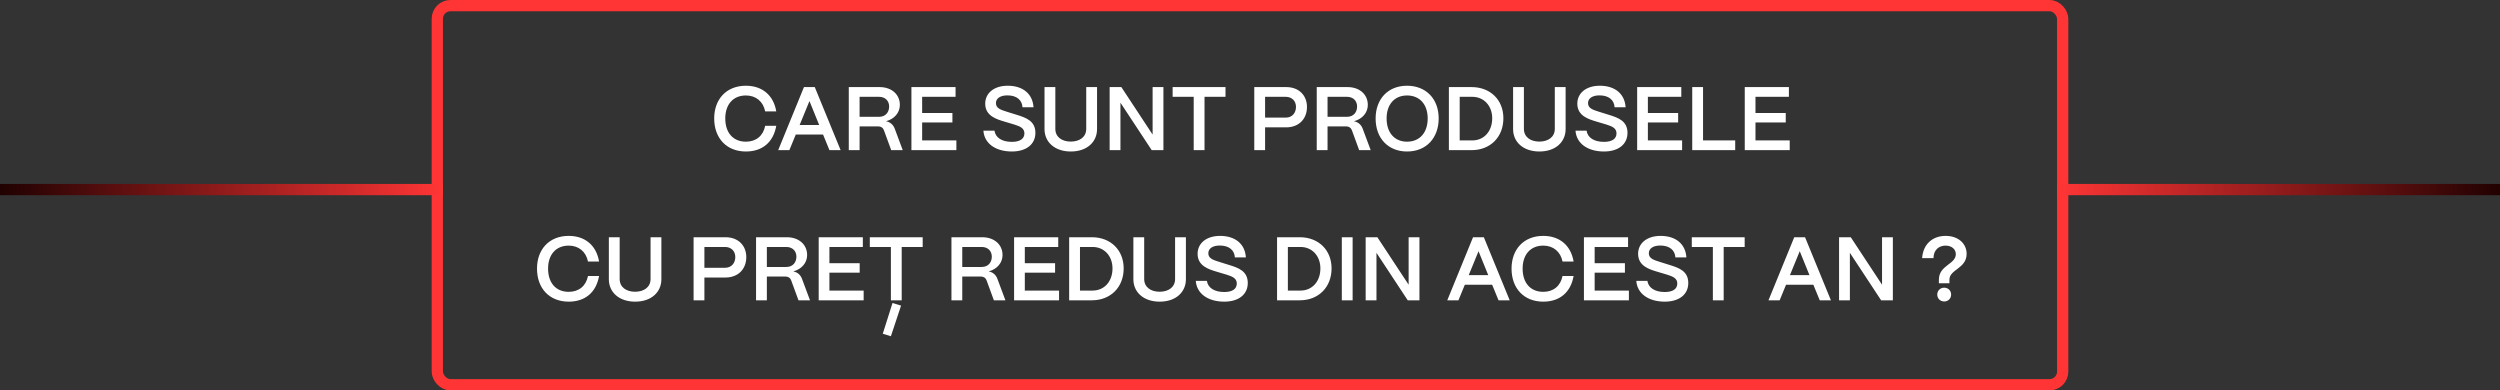 <?xml version="1.0" encoding="UTF-8"?> <svg xmlns="http://www.w3.org/2000/svg" width="666" height="104" viewBox="0 0 666 104" fill="none"><rect x="0" y="0" width="666" height="104" fill="#333333" stroke="none"/><rect x="116.5" y="1.5" width="433" height="101" rx="3.5" stroke="#FF3535" stroke-width="3"></rect><line x1="548" y1="50.5" x2="666" y2="50.5" stroke="url(#paint0_linear_3074_840)" stroke-width="3"></line><line y1="50.5" x2="118" y2="50.5" stroke="url(#paint1_linear_3074_840)" stroke-width="3"></line><path d="M198.709 40.36C193.549 40.36 190.261 36.808 190.261 31.552C190.261 26.464 193.477 22.84 198.709 22.84C203.077 22.84 206.077 25.384 206.797 29.68H203.845C203.317 27.04 201.373 25.432 198.709 25.432C195.325 25.432 193.213 27.808 193.213 31.552C193.213 35.392 195.325 37.744 198.709 37.744C201.421 37.744 203.317 36.184 203.845 33.52H206.797C206.029 37.888 203.101 40.36 198.709 40.36ZM210.287 40H207.311L214.175 23.2H217.055L223.943 40H220.967L219.263 35.848H211.991L210.287 40ZM215.639 26.92L213.023 33.304H218.231L215.639 26.92ZM228.995 40H226.115V23.2H234.323C237.515 23.2 239.723 25.144 239.723 27.952C239.723 30.016 238.259 31.72 236.027 32.296C237.131 32.512 237.923 33.184 238.331 34.216L240.491 40H237.419L235.475 34.696C235.235 34.024 234.683 33.664 233.915 33.664H228.995V40ZM228.995 25.792V31.12H234.179C235.955 31.12 236.867 29.848 236.867 28.384C236.867 26.848 235.811 25.792 234.179 25.792H228.995ZM254.779 40H242.803V23.2H254.563V25.792H245.659V30.112H253.723V32.632H245.659V37.408H254.779V40ZM269.565 40.36C265.149 40.36 262.197 38.152 261.981 34.816H264.933C265.197 36.64 266.877 37.792 269.565 37.792C271.749 37.792 272.901 36.952 272.901 35.536C272.901 34.216 271.869 33.688 270.237 33.184L267.501 32.368C265.533 31.768 262.461 30.904 262.461 27.616C262.461 24.856 264.741 22.84 268.461 22.84C272.517 22.84 275.109 25.024 275.325 28.576H272.397C272.277 26.68 270.885 25.408 268.365 25.408C266.517 25.408 265.317 26.176 265.317 27.472C265.317 28.936 266.781 29.296 268.413 29.824L270.957 30.616C273.333 31.36 275.829 32.224 275.829 35.392C275.829 38.44 273.405 40.36 269.565 40.36ZM285.268 40.36C280.948 40.36 278.26 37.816 278.26 34.408V23.2H281.14V34.336C281.14 36.496 282.892 37.72 285.244 37.72C287.62 37.72 289.372 36.496 289.372 34.336V23.2H292.252V34.408C292.252 37.768 289.636 40.36 285.268 40.36ZM298.487 40H295.607V23.2H298.727L307.055 35.848V23.2H309.935V40H306.815L298.487 27.352V40ZM320.883 40H318.003V25.792H312.387V23.2H326.475V25.792H320.883V40ZM337.019 40H334.139V23.2H342.659C346.091 23.2 348.179 25.48 348.179 28.48C348.179 31.864 345.827 33.928 342.659 33.928H337.019V40ZM337.019 25.792V31.336H342.515C344.315 31.336 345.251 29.992 345.251 28.48C345.251 26.896 344.171 25.792 342.515 25.792H337.019ZM353.659 40H350.779V23.2H358.987C362.179 23.2 364.387 25.144 364.387 27.952C364.387 30.016 362.923 31.72 360.691 32.296C361.795 32.512 362.587 33.184 362.995 34.216L365.155 40H362.083L360.139 34.696C359.899 34.024 359.347 33.664 358.579 33.664H353.659V40ZM353.659 25.792V31.12H358.843C360.619 31.12 361.531 29.848 361.531 28.384C361.531 26.848 360.475 25.792 358.843 25.792H353.659ZM374.84 40.36C369.872 40.36 366.464 36.904 366.464 31.552C366.464 26.464 369.68 22.84 374.84 22.84C379.832 22.84 383.264 26.272 383.264 31.552C383.264 36.688 380.024 40.36 374.84 40.36ZM374.84 37.744C378.2 37.744 380.336 35.344 380.336 31.552C380.336 27.808 378.2 25.432 374.84 25.432C371.504 25.432 369.392 27.808 369.392 31.552C369.392 35.344 371.504 37.744 374.84 37.744ZM392.03 40H385.982V23.2H392.03C397.022 23.2 400.502 26.608 400.502 31.504C400.502 36.52 397.022 40 392.03 40ZM388.862 25.792V37.408H392.222C395.342 37.408 397.526 34.984 397.526 31.504C397.526 28.216 395.342 25.792 392.222 25.792H388.862ZM410.096 40.36C405.776 40.36 403.088 37.816 403.088 34.408V23.2H405.968V34.336C405.968 36.496 407.72 37.72 410.072 37.72C412.448 37.72 414.2 36.496 414.2 34.336V23.2H417.08V34.408C417.08 37.768 414.464 40.36 410.096 40.36ZM427.3 40.36C422.884 40.36 419.932 38.152 419.716 34.816H422.668C422.932 36.64 424.612 37.792 427.3 37.792C429.484 37.792 430.636 36.952 430.636 35.536C430.636 34.216 429.604 33.688 427.972 33.184L425.236 32.368C423.268 31.768 420.196 30.904 420.196 27.616C420.196 24.856 422.476 22.84 426.196 22.84C430.252 22.84 432.844 25.024 433.06 28.576H430.132C430.012 26.68 428.62 25.408 426.1 25.408C424.252 25.408 423.052 26.176 423.052 27.472C423.052 28.936 424.516 29.296 426.148 29.824L428.692 30.616C431.068 31.36 433.564 32.224 433.564 35.392C433.564 38.44 431.14 40.36 427.3 40.36ZM448.115 40H436.139V23.2H447.899V25.792H438.995V30.112H447.059V32.632H438.995V37.408H448.115V40ZM462.259 40H450.811V23.2H453.691V37.408H462.259V40ZM476.779 40H464.803V23.2H476.563V25.792H467.659V30.112H475.723V32.632H467.659V37.408H476.779V40ZM151.506 80.36C146.346 80.36 143.058 76.808 143.058 71.552C143.058 66.464 146.274 62.84 151.506 62.84C155.874 62.84 158.874 65.384 159.594 69.68H156.642C156.114 67.04 154.17 65.432 151.506 65.432C148.122 65.432 146.01 67.808 146.01 71.552C146.01 75.392 148.122 77.744 151.506 77.744C154.218 77.744 156.114 76.184 156.642 73.52H159.594C158.826 77.888 155.898 80.36 151.506 80.36ZM169.206 80.36C164.886 80.36 162.198 77.816 162.198 74.408V63.2H165.078V74.336C165.078 76.496 166.83 77.72 169.182 77.72C171.558 77.72 173.31 76.496 173.31 74.336V63.2H176.19V74.408C176.19 77.768 173.574 80.36 169.206 80.36ZM187.652 80H184.772V63.2H193.292C196.724 63.2 198.812 65.48 198.812 68.48C198.812 71.864 196.46 73.928 193.292 73.928H187.652V80ZM187.652 65.792V71.336H193.148C194.948 71.336 195.884 69.992 195.884 68.48C195.884 66.896 194.804 65.792 193.148 65.792H187.652ZM204.292 80H201.412V63.2H209.62C212.812 63.2 215.02 65.144 215.02 67.952C215.02 70.016 213.556 71.72 211.324 72.296C212.428 72.512 213.22 73.184 213.628 74.216L215.788 80H212.716L210.772 74.696C210.532 74.024 209.98 73.664 209.212 73.664H204.292V80ZM204.292 65.792V71.12H209.476C211.252 71.12 212.164 69.848 212.164 68.384C212.164 66.848 211.108 65.792 209.476 65.792H204.292ZM230.076 80H218.1V63.2H229.86V65.792H220.956V70.112H229.02V72.632H220.956V77.408H230.076V80ZM240.212 80H237.332V65.792H231.716V63.2H245.804V65.792H240.212V80ZM240.044 81.416L237.332 89.576L235.172 88.904L237.764 80.72L240.044 81.416ZM256.347 80H253.467V63.2H261.675C264.867 63.2 267.075 65.144 267.075 67.952C267.075 70.016 265.611 71.72 263.379 72.296C264.483 72.512 265.275 73.184 265.683 74.216L267.843 80H264.771L262.827 74.696C262.587 74.024 262.035 73.664 261.267 73.664H256.347V80ZM256.347 65.792V71.12H261.531C263.307 71.12 264.219 69.848 264.219 68.384C264.219 66.848 263.163 65.792 261.531 65.792H256.347ZM282.13 80H270.154V63.2H281.914V65.792H273.01V70.112H281.074V72.632H273.01V77.408H282.13V80ZM290.874 80H284.826V63.2H290.874C295.866 63.2 299.346 66.608 299.346 71.504C299.346 76.52 295.866 80 290.874 80ZM287.706 65.792V77.408H291.066C294.186 77.408 296.37 74.984 296.37 71.504C296.37 68.216 294.186 65.792 291.066 65.792H287.706ZM308.94 80.36C304.62 80.36 301.932 77.816 301.932 74.408V63.2H304.812V74.336C304.812 76.496 306.564 77.72 308.916 77.72C311.292 77.72 313.044 76.496 313.044 74.336V63.2H315.924V74.408C315.924 77.768 313.308 80.36 308.94 80.36ZM326.143 80.36C321.727 80.36 318.775 78.152 318.559 74.816H321.511C321.775 76.64 323.455 77.792 326.143 77.792C328.327 77.792 329.479 76.952 329.479 75.536C329.479 74.216 328.447 73.688 326.815 73.184L324.079 72.368C322.111 71.768 319.039 70.904 319.039 67.616C319.039 64.856 321.319 62.84 325.039 62.84C329.095 62.84 331.687 65.024 331.903 68.576H328.975C328.855 66.68 327.463 65.408 324.943 65.408C323.095 65.408 321.895 66.176 321.895 67.472C321.895 68.936 323.359 69.296 324.991 69.824L327.535 70.616C329.911 71.36 332.407 72.224 332.407 75.392C332.407 78.44 329.983 80.36 326.143 80.36ZM346.257 80H340.209V63.2H346.257C351.249 63.2 354.729 66.608 354.729 71.504C354.729 76.52 351.249 80 346.257 80ZM343.089 65.792V77.408H346.449C349.569 77.408 351.753 74.984 351.753 71.504C351.753 68.216 349.569 65.792 346.449 65.792H343.089ZM360.339 80H357.459V63.2H360.339V80ZM366.691 80H363.811V63.2H366.931L375.259 75.848V63.2H378.139V80H375.019L366.691 67.352V80ZM388.529 80H385.553L392.417 63.2H395.297L402.185 80H399.209L397.505 75.848H390.233L388.529 80ZM393.881 66.92L391.265 73.304H396.473L393.881 66.92ZM411.123 80.36C405.963 80.36 402.675 76.808 402.675 71.552C402.675 66.464 405.891 62.84 411.123 62.84C415.491 62.84 418.491 65.384 419.211 69.68H416.259C415.731 67.04 413.787 65.432 411.123 65.432C407.739 65.432 405.627 67.808 405.627 71.552C405.627 75.392 407.739 77.744 411.123 77.744C413.835 77.744 415.731 76.184 416.259 73.52H419.211C418.443 77.888 415.515 80.36 411.123 80.36ZM433.935 80H421.959V63.2H433.719V65.792H424.815V70.112H432.879V72.632H424.815V77.408H433.935V80ZM443.495 80.36C439.079 80.36 436.127 78.152 435.911 74.816H438.863C439.127 76.64 440.807 77.792 443.495 77.792C445.679 77.792 446.831 76.952 446.831 75.536C446.831 74.216 445.799 73.688 444.167 73.184L441.431 72.368C439.463 71.768 436.391 70.904 436.391 67.616C436.391 64.856 438.671 62.84 442.391 62.84C446.447 62.84 449.039 65.024 449.255 68.576H446.327C446.207 66.68 444.815 65.408 442.295 65.408C440.447 65.408 439.247 66.176 439.247 67.472C439.247 68.936 440.711 69.296 442.343 69.824L444.887 70.616C447.263 71.36 449.759 72.224 449.759 75.392C449.759 78.44 447.335 80.36 443.495 80.36ZM459.188 80H456.308V65.792H450.692V63.2H464.78V65.792H459.188V80ZM474.099 80H471.123L477.987 63.2H480.867L487.755 80H484.779L483.075 75.848H475.803L474.099 80ZM479.451 66.92L476.835 73.304H482.043L479.451 66.92ZM492.808 80H489.928V63.2H493.048L501.376 75.848V63.2H504.256V80H501.136L492.808 67.352V80ZM519.326 75.464H516.518V74.504C516.518 70.64 521.03 70.424 521.03 67.712C521.03 66.416 519.974 65.432 518.294 65.432C516.494 65.432 515.102 66.608 515.078 68.768H512.054C512.318 64.976 514.886 62.84 518.318 62.84C521.75 62.84 523.91 64.952 523.91 67.616C523.91 71.576 519.326 71.744 519.326 74.504V75.464ZM517.934 80.312C516.878 80.312 516.086 79.52 516.086 78.464C516.086 77.432 516.878 76.64 517.934 76.64C518.99 76.64 519.782 77.432 519.782 78.464C519.782 79.52 518.99 80.312 517.934 80.312Z" fill="white"></path><defs><linearGradient id="paint0_linear_3074_840" x1="548" y1="52.5" x2="666" y2="52.5" gradientUnits="userSpaceOnUse"><stop stop-color="#FF3535"></stop><stop offset="1" stop-color="#210101"></stop></linearGradient><linearGradient id="paint1_linear_3074_840" x1="0" y1="52.5" x2="118" y2="52.5" gradientUnits="userSpaceOnUse"><stop stop-color="#210101"></stop><stop offset="1" stop-color="#FF3535"></stop></linearGradient></defs></svg> 